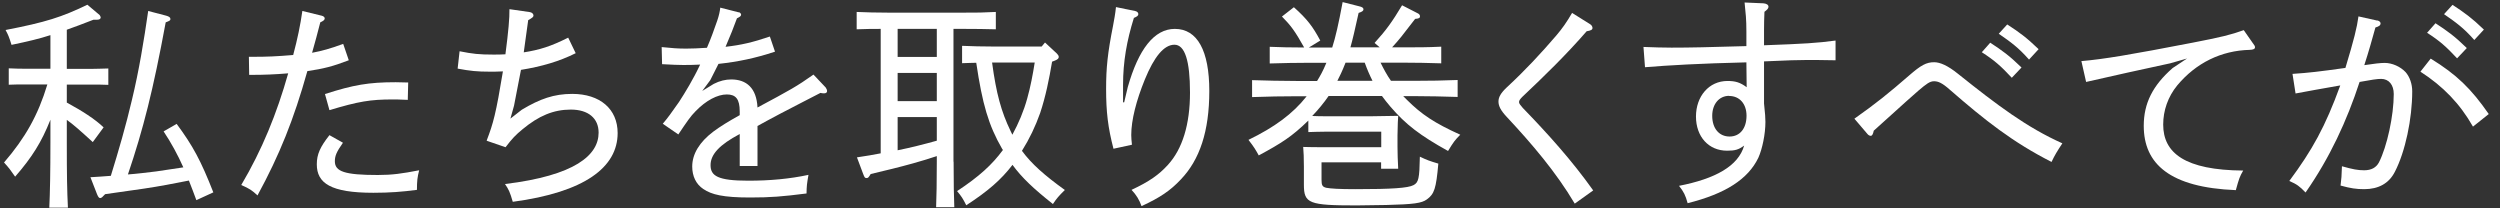 <svg width="180" height="15" viewBox="0 0 180 15" fill="none" xmlns="http://www.w3.org/2000/svg">
<rect x="0" y="0" width="180" height="15" fill="#333333" stroke="none"/>
<path d="M4.8 7.38C5.92 7.99 6.82 8.56 7.46 9.17L6.68 10.23C5.77 9.4 5.3 8.98 4.81 8.63V10.28C4.81 12.63 4.83 13.74 4.89 14.95H3.55C3.6 13.91 3.63 12.34 3.63 10.28V8.62C2.99 10.24 2.3 11.33 1.09 12.72C0.77 12.26 0.64 12.08 0.29 11.7C1.83 9.91 2.74 8.29 3.41 6.08H1.89C1.36 6.08 1.06 6.08 0.63 6.1V4.92C0.98 4.94 1.56 4.95 1.89 4.95H3.63V2.53C2.83 2.79 2.03 2.98 0.83 3.23C0.65 2.65 0.59 2.51 0.4 2.16C3.3 1.6 4.45 1.23 6.29 0.34L7.17 1.08C7.17 1.08 7.25 1.19 7.25 1.26C7.25 1.36 7.15 1.42 6.99 1.42H6.73C5.96 1.72 5.35 1.95 4.81 2.14V4.96H6.52C7 4.96 7.24 4.94 7.8 4.93V6.11C7.46 6.09 6.95 6.09 6.52 6.09H4.81V7.4L4.8 7.38ZM14.13 14.39C13.95 13.93 13.79 13.45 13.6 13C12.38 13.24 11.57 13.4 10.37 13.58C9.003 13.773 8.07 13.907 7.57 13.98L7.43 14.12C7.35 14.22 7.27 14.26 7.21 14.26C7.13 14.26 7.07 14.18 6.99 13.99L6.51 12.76C7.01 12.73 7.5 12.7 7.98 12.66C8.54 10.85 9.07 9.03 9.5 7.19C10.01 5.08 10.36 2.93 10.67 0.79L11.97 1.13C12.18 1.19 12.27 1.26 12.27 1.37C12.27 1.47 12.22 1.5 11.93 1.61C11.03 6.48 10.31 9.32 9.21 12.56C9.9 12.51 10.59 12.42 11.26 12.34C11.92 12.24 12.56 12.15 13.2 12.05C12.8 11.15 12.32 10.27 11.78 9.46L12.72 8.92C13.9 10.52 14.46 11.56 15.36 13.85L14.14 14.41L14.13 14.39Z" fill="white"/>
<path d="M25.11 4.34C23.99 4.77 23.3 4.95 22.13 5.12C21.15 8.61 20.13 11.15 18.54 14.07C18.14 13.7 17.98 13.59 17.37 13.32C18.87 10.79 19.93 8.18 20.75 5.28C19.81 5.36 18.96 5.39 18.21 5.39H17.94L17.92 4.09H18.18C19.27 4.09 19.91 4.06 21.11 3.96C21.43 2.76 21.62 1.83 21.77 0.79L23.16 1.13C23.29 1.16 23.38 1.24 23.38 1.32C23.38 1.43 23.3 1.5 23.06 1.61C22.85 2.44 22.69 3.02 22.47 3.8C23.22 3.66 23.77 3.5 24.71 3.16L25.11 4.33V4.34ZM24.69 10.28C24.23 10.94 24.11 11.22 24.11 11.61C24.11 12.35 24.81 12.6 27.2 12.6C28.24 12.6 28.94 12.5 30.18 12.26C30.05 12.76 30.02 13.04 30.02 13.67C28.95 13.81 28.07 13.88 26.88 13.88C23.81 13.88 22.81 13.19 22.81 11.83C22.81 11.11 23.05 10.58 23.72 9.73L24.68 10.27L24.69 10.28ZM23.4 6.77C25.45 6.11 26.55 5.92 28.49 5.92C28.79 5.92 29.08 5.94 29.39 5.94L29.36 7.19C28.72 7.16 28.5 7.16 28.27 7.16C26.67 7.16 25.82 7.3 23.72 7.93L23.4 6.78V6.77Z" fill="white"/>
<path d="M35.04 10.12C35.52 8.87 35.71 8.18 36.21 5.14C35.83 5.16 35.54 5.16 35.27 5.16C34.36 5.16 33.86 5.11 32.95 4.94L33.09 3.69C34.03 3.88 34.51 3.93 35.51 3.93C35.81 3.93 36.09 3.93 36.39 3.91C36.61 2.23 36.69 1.3 36.68 0.66L38.14 0.87C38.3 0.89 38.41 1 38.41 1.11C38.41 1.22 38.35 1.27 38.03 1.45C37.92 2.22 37.82 3 37.71 3.77C38.85 3.59 39.66 3.34 40.91 2.71L41.45 3.83C40.27 4.42 39 4.79 37.51 5.03C37.35 5.88 37.17 6.76 37.01 7.61L36.75 8.54L37.57 7.9C38.87 7.12 39.89 6.76 41.2 6.76C43.2 6.76 44.47 7.85 44.47 9.58C44.47 12.04 42.1 13.84 36.92 14.53C36.71 13.81 36.63 13.65 36.36 13.25C41.4 12.64 43.1 11.17 43.1 9.55C43.1 8.51 42.35 7.89 41.1 7.89C39.85 7.89 38.79 8.34 37.63 9.3C37.12 9.72 36.88 9.97 36.4 10.6L35.06 10.14L35.04 10.12Z" fill="white"/>
<path d="M53.2 0.88C53.28 0.9 53.36 0.98 53.36 1.06C53.36 1.16 53.26 1.22 53.06 1.32C52.85 1.91 52.58 2.58 52.24 3.37C53.38 3.24 54.19 3.05 55.43 2.63L55.8 3.72C54.34 4.2 53.17 4.44 51.73 4.6C51.52 5.03 51.33 5.4 51.14 5.77L50.56 6.55L51.39 6.04C51.82 5.82 52.24 5.72 52.65 5.72C53.74 5.72 54.47 6.33 54.54 7.74C56.89 6.48 57.37 6.22 58.57 5.37L59.45 6.3C59.51 6.38 59.55 6.48 59.55 6.56C59.55 6.66 59.47 6.72 59.34 6.72C59.28 6.72 59.18 6.72 59.07 6.69C58.06 7.22 57.5 7.49 56.17 8.19C55.58 8.51 54.92 8.85 54.54 9.07V11.95H53.26V9.65C51.8 10.42 51.16 11.12 51.16 11.89C51.16 12.66 51.67 13.01 53.87 13.01C55.45 13.01 56.85 12.88 58.21 12.59C58.1 13.23 58.08 13.36 58.07 13.93C56.33 14.15 55.51 14.22 54 14.22C52.06 14.22 51.23 14.01 50.64 13.61C50.11 13.26 49.84 12.68 49.84 11.99C49.84 11.08 50.37 10.23 51.34 9.49C51.85 9.11 52.4 8.77 53.26 8.29V8.03C53.26 7.12 52.97 6.8 52.33 6.8C51.66 6.8 50.83 7.23 50.07 8.02C49.72 8.37 49.45 8.77 48.84 9.68L47.72 8.91C48.1 8.46 48.31 8.17 48.89 7.34C49.32 6.68 49.93 5.68 50.41 4.65C50.09 4.67 49.59 4.68 49.21 4.68C48.79 4.68 48.43 4.66 47.67 4.62L47.64 3.39C48.41 3.47 48.82 3.5 49.4 3.5C49.75 3.5 50.38 3.48 50.9 3.44C51.17 2.82 51.43 2.1 51.64 1.49C51.77 1.11 51.83 0.82 51.86 0.55L53.19 0.89L53.2 0.88Z" fill="white"/>
<path d="M68.66 11.64C68.66 13.32 68.68 14.09 68.71 14.92H67.4C67.43 14.2 67.45 13.11 67.45 11.64V11.24C66.17 11.66 65.26 11.9 64.26 12.15C63.533 12.33 63.01 12.457 62.69 12.53C62.53 12.79 62.5 12.82 62.39 12.82C62.28 12.82 62.25 12.79 62.15 12.53L61.7 11.33C62.36 11.23 62.92 11.14 63.41 11.04V2.08C62.82 2.08 62.42 2.08 61.68 2.11V0.86C62.26 0.89 63.22 0.91 63.92 0.91H69.47C70.38 0.91 70.77 0.91 71.7 0.86V2.11C71.08 2.09 70.08 2.08 69.47 2.08H68.65V11.64H68.66ZM64.63 2.08V4.1H67.45V2.08H64.63ZM64.63 5.25V7.28H67.45V5.25H64.63ZM64.63 10.82C65.57 10.63 66.52 10.39 67.45 10.13V8.43H64.63V10.82ZM72.15 10.71C71.17 9.01 70.73 7.49 70.29 4.52C70 4.52 69.68 4.54 69.27 4.55V3.3C69.86 3.33 70.85 3.35 71.51 3.35H75L75.24 3.06L76.1 3.86C76.18 3.94 76.23 4.02 76.23 4.1C76.23 4.21 76.15 4.28 75.96 4.36L75.75 4.44C75.54 5.69 75.29 6.94 74.89 8.14C74.55 9.1 74.12 10 73.58 10.86C74.27 11.8 75.2 12.62 76.67 13.68C76.24 14.1 76.09 14.27 75.81 14.69C74.42 13.59 73.57 12.79 72.9 11.87C72.08 12.94 71.14 13.76 69.57 14.78C69.33 14.3 69.23 14.14 68.91 13.76C70.51 12.7 71.42 11.87 72.21 10.8L72.16 10.72L72.15 10.71ZM71.43 4.5C71.73 6.74 72.09 8.04 72.76 9.43C72.81 9.53 72.84 9.61 72.89 9.7C73.34 8.87 73.71 8 73.96 7.09C74.2 6.24 74.36 5.38 74.5 4.5H71.43Z" fill="white"/>
<path d="M81.75 0.8C81.88 0.83 81.96 0.91 81.96 1.02C81.96 1.13 81.86 1.2 81.64 1.29C81.13 2.92 80.86 4.44 80.86 6.11V7.37H80.94L81.2 6.27C81.97 3.55 83.1 2.08 84.59 2.08C86.21 2.08 87.07 3.65 87.07 6.55C87.07 9.45 86.38 11.5 85.02 12.92C84.27 13.72 83.52 14.23 82.19 14.84C82.03 14.39 81.82 14.04 81.47 13.67C82.77 13.06 83.44 12.58 84.08 11.88C85.14 10.73 85.68 8.95 85.68 6.66C85.68 4.37 85.31 3.22 84.56 3.22C83.81 3.22 83.1 4.08 82.43 5.72C81.81 7.24 81.45 8.65 81.45 9.72C81.45 9.96 81.47 10.1 81.5 10.42L80.17 10.71C79.77 9.17 79.64 8.05 79.64 6.4C79.64 4.86 79.75 3.82 80.14 1.85C80.22 1.42 80.3 1 80.35 0.51L81.76 0.8H81.75Z" fill="white"/>
<path d="M99.4 4.51C99.62 4.96 99.86 5.41 100.15 5.82H101.75C103.06 5.82 103.85 5.8 104.95 5.76V6.98C104.09 6.95 102.72 6.92 101.75 6.92H101.03L101.3 7.19C102.34 8.23 103.28 8.86 105.14 9.7C104.77 10.07 104.66 10.21 104.26 10.87C102.24 9.75 101.22 8.97 100.11 7.68C99.89 7.41 99.68 7.17 99.5 6.91H95.66C95.31 7.42 94.91 7.9 94.48 8.35C94.86 8.37 95.15 8.37 95.47 8.37H98.78C99.727 8.357 100.357 8.347 100.67 8.34C100.65 8.533 100.633 9.003 100.62 9.75V10.57C100.62 11.1 100.64 11.51 100.67 12.15H99.44V11.69H95.15V12.94C95.15 13.34 95.21 13.45 95.49 13.52C95.81 13.58 96.37 13.62 97.62 13.62C100.21 13.62 101.38 13.54 101.77 13.33C102.14 13.14 102.2 12.85 102.23 11.28C102.73 11.52 102.95 11.6 103.56 11.78C103.4 13.59 103.27 13.97 102.73 14.36C102.36 14.63 101.79 14.71 99.8 14.76C98.66 14.78 97.95 14.79 97.67 14.79C94.24 14.79 93.88 14.65 93.88 13.3V11.99C93.88 11.3 93.86 11 93.83 10.58C94.137 10.593 94.767 10.6 95.72 10.6H99.45V9.48H95.48C94.95 9.48 94.63 9.5 94.2 9.51V8.68C93.02 9.83 92.28 10.3 90.63 11.19C90.42 10.81 90.31 10.61 89.89 10.07C91.76 9.16 93.08 8.2 94.08 6.93H93.34C92.11 6.93 91.52 6.95 90.15 6.99V5.77C90.97 5.8 92.42 5.83 93.34 5.83H94.83C95.04 5.49 95.25 5.13 95.5 4.52H94.3C93.12 4.52 92.6 4.54 91.42 4.57V3.37C91.98 3.4 93.09 3.42 93.9 3.42C93.23 2.22 92.94 1.84 92.3 1.19L93.16 0.52C94.12 1.38 94.52 1.91 95.06 2.92L94.24 3.42H95.92C96.16 2.67 96.37 1.76 96.67 0.15L97.85 0.45C98.07 0.5 98.17 0.56 98.17 0.67C98.17 0.78 98.07 0.85 97.82 0.93C97.56 2.11 97.39 2.85 97.23 3.41H99.34L98.97 3.09C99.8 2.18 100.25 1.55 100.95 0.38L102.1 0.97C102.2 1.02 102.24 1.1 102.24 1.18C102.24 1.29 102.16 1.34 101.89 1.36C100.93 2.61 100.77 2.82 100.23 3.41H100.89C102.06 3.41 102.78 3.41 103.77 3.36V4.56C103.02 4.53 101.74 4.51 100.89 4.51H99.37H99.4ZM96.88 4.51C96.62 5.18 96.45 5.5 96.29 5.82H98.82C98.61 5.4 98.42 4.96 98.26 4.51H96.88Z" fill="white"/>
<path d="M113.38 14.66C112.04 12.4 110.31 10.37 108.47 8.4C108.04 7.94 107.89 7.62 107.89 7.31C107.89 7 108.05 6.7 108.51 6.27C109.79 5.09 110.97 3.82 112.05 2.56C112.5 2.03 112.8 1.6 113.19 0.93L114.5 1.75C114.6 1.81 114.66 1.93 114.66 2.01C114.66 2.14 114.55 2.2 114.24 2.25C112.75 3.96 111.22 5.45 109.61 6.97C109.45 7.13 109.37 7.24 109.37 7.35C109.37 7.46 109.47 7.57 109.64 7.77C111.48 9.67 113.18 11.56 114.71 13.71L113.37 14.67L113.38 14.66Z" fill="white"/>
<path d="M126.98 0.24C127.19 0.26 127.33 0.35 127.33 0.48C127.33 0.61 127.25 0.69 127.04 0.85C127.02 1.3 127.01 1.75 127.01 2.19V3.26C129.99 3.15 130.8 3.1 132.16 2.92V4.34C131.3 4.32 130.54 4.32 130.05 4.32C129.49 4.32 128.75 4.34 127.01 4.42V7.45C127.09 8.22 127.11 8.47 127.11 8.78C127.11 9.64 126.89 10.72 126.6 11.36C125.86 12.9 124.23 13.95 121.51 14.63C121.35 14.05 121.24 13.83 120.89 13.38C123.5 12.87 125.16 11.96 125.58 10.48C125.18 10.78 124.92 10.85 124.35 10.85C123.02 10.85 122.11 9.84 122.11 8.39C122.11 6.94 123.04 5.83 124.38 5.83C124.94 5.83 125.29 5.93 125.76 6.28C125.76 5.69 125.74 5.08 125.74 4.49C122.39 4.57 120.12 4.7 118.44 4.84L118.33 3.38C119.21 3.41 119.66 3.43 120.35 3.43C121.68 3.43 122.99 3.4 125.74 3.32V2.28C125.74 1.37 125.69 0.97 125.61 0.18L126.99 0.24H126.98ZM124.5 6.9C123.78 6.9 123.28 7.49 123.28 8.34C123.28 9.25 123.78 9.83 124.53 9.83C125.28 9.83 125.75 9.24 125.75 8.33C125.75 7.48 125.25 6.91 124.5 6.91V6.9Z" fill="white"/>
<path d="M133.51 8.55C135.06 7.46 136.01 6.69 137.45 5.44C138.31 4.69 138.7 4.48 139.26 4.48C139.68 4.48 140.24 4.72 140.97 5.31C143.8 7.57 145.92 9.17 148.49 10.32C148.09 10.93 147.96 11.14 147.71 11.66C144.92 10.24 142.94 8.68 140.4 6.47C139.84 5.97 139.55 5.85 139.25 5.85C138.95 5.85 138.71 6.03 138.11 6.54C136.85 7.64 135.92 8.52 134.91 9.41C134.86 9.65 134.8 9.78 134.69 9.78C134.61 9.78 134.51 9.72 134.45 9.64L133.52 8.55H133.51ZM143.29 3.07C144.15 3.63 144.68 4.01 145.55 4.86L144.85 5.6C144.05 4.74 143.59 4.34 142.69 3.76L143.3 3.07H143.29ZM144.52 1.76C145.38 2.32 145.91 2.7 146.78 3.54L146.09 4.29C145.31 3.41 144.79 3.04 143.91 2.43L144.52 1.76Z" fill="white"/>
<path d="M162.23 3.14C162.33 3.27 162.36 3.33 162.36 3.4C162.36 3.53 162.23 3.58 161.98 3.59C159.93 3.64 158.11 4.53 156.76 6.15C156.09 6.97 155.75 7.96 155.75 8.97C155.75 11.02 157.32 12.25 161.51 12.28C161.25 12.73 161.21 12.86 160.98 13.69C156.23 13.5 154.35 11.8 154.35 9.06C154.35 7.44 154.99 6.16 156.43 4.9L157.47 4.21L156.25 4.56C154.19 5.01 152.18 5.44 150.2 5.9L149.86 4.4C151.48 4.26 153.38 3.94 157.88 3.07C159.94 2.67 160.6 2.51 161.55 2.17L162.22 3.13L162.23 3.14Z" fill="white"/>
<path d="M171.16 1.47C171.3 1.5 171.4 1.58 171.4 1.68C171.4 1.82 171.3 1.9 171.03 1.98C170.79 2.84 170.55 3.71 170.23 4.69C170.95 4.58 171.41 4.53 171.7 4.53C172.23 4.53 172.82 4.79 173.2 5.19C173.5 5.53 173.68 6.04 173.68 6.58C173.68 8.55 173.18 10.93 172.43 12.37C172.01 13.2 171.26 13.62 170.22 13.62C169.66 13.62 169.24 13.56 168.52 13.36C168.58 12.88 168.6 12.66 168.62 11.97C169.4 12.19 169.76 12.26 170.22 12.26C170.73 12.26 171.08 12.07 171.28 11.7C171.87 10.55 172.35 8.32 172.35 6.77C172.35 6.11 172 5.68 171.44 5.68C171.17 5.68 170.75 5.74 169.89 5.9C168.98 8.69 167.74 11.37 166 13.86C165.57 13.41 165.38 13.27 164.83 13.03C166.48 10.81 167.42 9.12 168.5 6.15C167.22 6.37 166.15 6.57 165.28 6.73L165.06 5.32C166.26 5.24 166.93 5.16 168.87 4.89C169.49 2.84 169.7 1.99 169.81 1.18L171.15 1.48L171.16 1.47ZM178.05 9.11C177.11 7.46 175.9 6.21 174.27 5.16L175.01 4.22C176.87 5.36 177.92 6.38 179.19 8.21L178.05 9.12V9.11ZM175.35 1.67C176.21 2.23 176.74 2.61 177.61 3.46L176.91 4.2C176.11 3.34 175.65 2.94 174.75 2.36L175.36 1.67H175.35ZM176.58 0.35C177.44 0.91 177.97 1.29 178.84 2.13L178.15 2.88C177.37 2 176.85 1.63 175.97 1.02L176.58 0.35Z" fill="white"/>
</svg>
